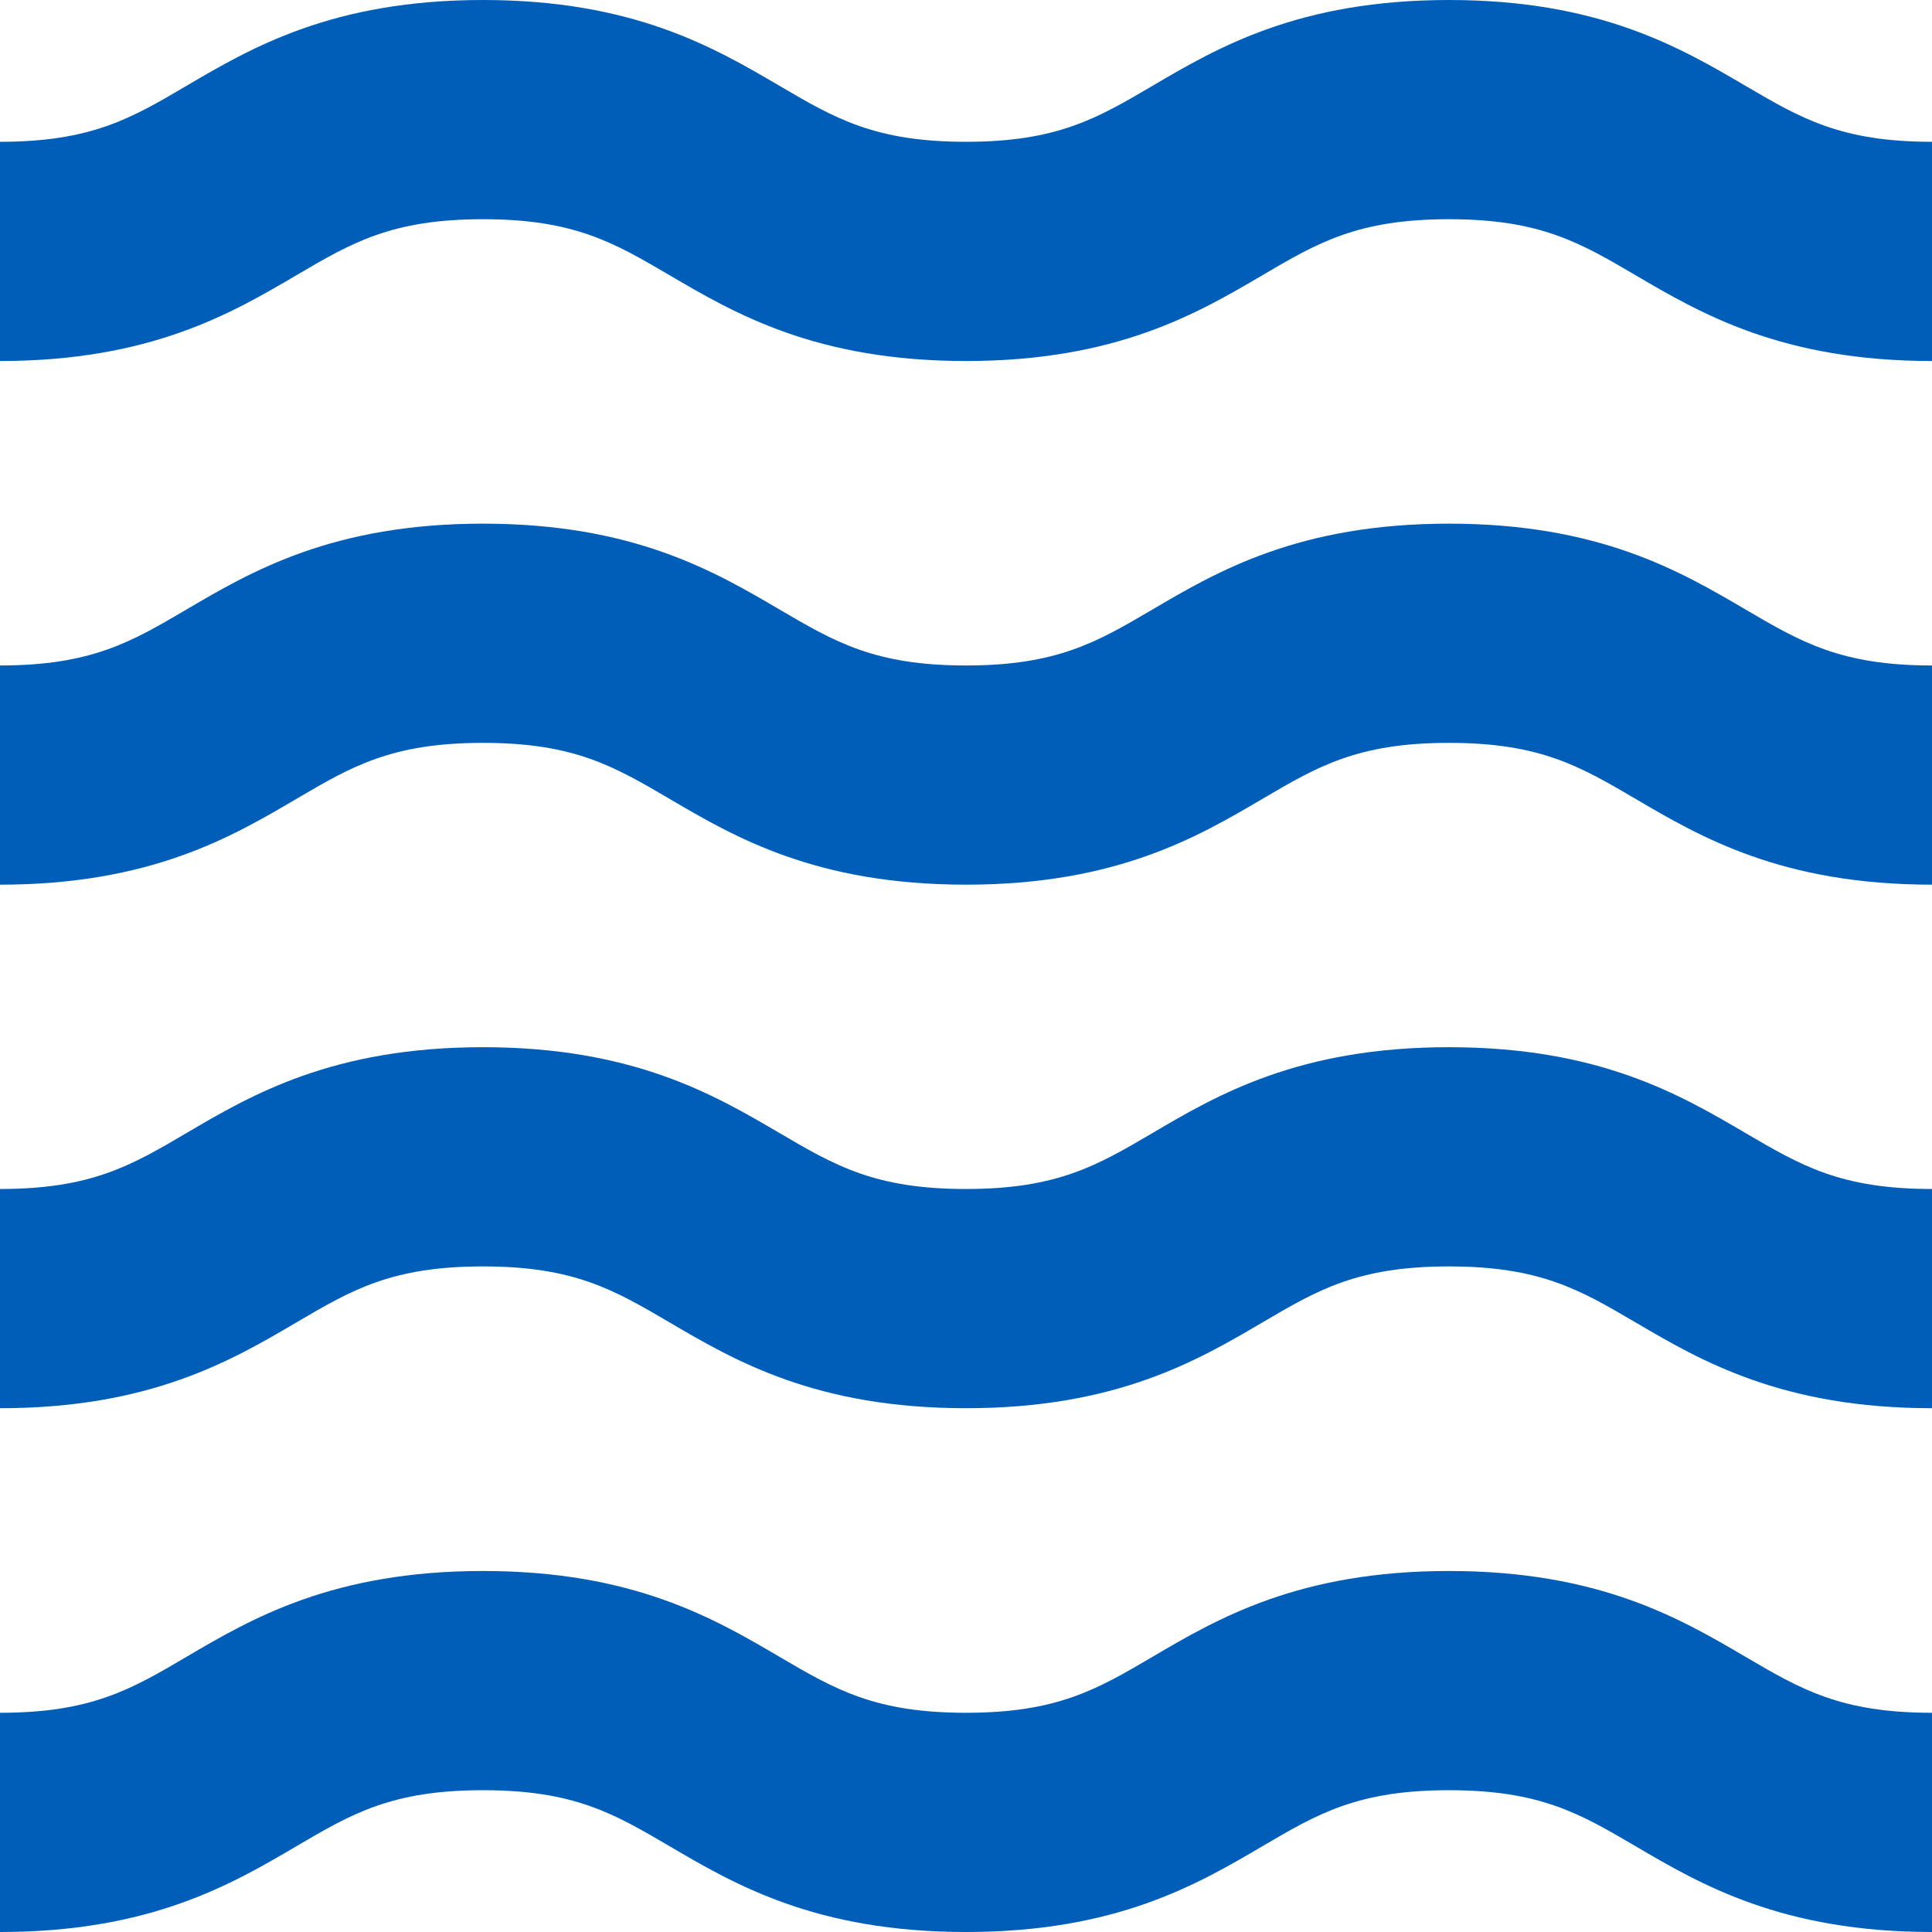 <svg width="71" height="71" viewBox="0 0 71 71" fill="none" xmlns="http://www.w3.org/2000/svg">
<path d="M53.25 0C47.726 0 44.739 1.751 42.349 3.157C40.319 4.35 38.851 5.211 35.5 5.211C32.149 5.211 30.686 4.35 28.651 3.157C26.256 1.751 23.274 0 17.75 0C12.226 0 9.239 1.751 6.849 3.157C4.823 4.35 3.351 5.211 0 5.211V13.267C5.524 13.267 8.511 11.515 10.901 10.11C12.931 8.917 14.399 8.056 17.75 8.056C21.101 8.056 22.564 8.917 24.599 10.11C26.994 11.515 29.976 13.267 35.5 13.267C41.024 13.267 44.011 11.515 46.401 10.11C48.431 8.917 49.899 8.056 53.25 8.056C56.601 8.056 58.064 8.917 60.099 10.11C62.494 11.515 65.476 13.267 71 13.267V5.211C67.649 5.211 66.186 4.35 64.151 3.157C61.756 1.751 58.774 0 53.25 0Z" fill="#005EB8"/>
<path d="M53.25 19.244C47.726 19.244 44.739 20.996 42.349 22.401C40.319 23.594 38.851 24.456 35.5 24.456C32.149 24.456 30.686 23.594 28.651 22.401C26.256 20.996 23.274 19.244 17.75 19.244C12.226 19.244 9.239 20.996 6.849 22.401C4.823 23.594 3.351 24.456 0 24.456V32.511C5.524 32.511 8.511 30.76 10.901 29.354C12.931 28.161 14.399 27.3 17.75 27.3C21.101 27.3 22.564 28.161 24.599 29.354C26.994 30.76 29.976 32.511 35.5 32.511C41.024 32.511 44.011 30.76 46.401 29.354C48.431 28.161 49.899 27.3 53.25 27.3C56.601 27.3 58.064 28.161 60.099 29.354C62.494 30.76 65.476 32.511 71 32.511V24.456C67.649 24.456 66.186 23.594 64.151 22.401C61.756 20.996 58.774 19.244 53.25 19.244Z" fill="#005EB8"/>
<path d="M53.25 38.484C47.726 38.484 44.739 40.235 42.349 41.641C40.319 42.834 38.851 43.695 35.5 43.695C32.149 43.695 30.686 42.834 28.651 41.641C26.256 40.235 23.274 38.484 17.75 38.484C12.226 38.484 9.239 40.235 6.849 41.641C4.823 42.834 3.351 43.695 0 43.695V51.751C5.524 51.751 8.511 50 10.901 48.594C12.931 47.401 14.399 46.54 17.75 46.54C21.101 46.54 22.564 47.401 24.599 48.594C26.994 50 29.976 51.751 35.5 51.751C41.024 51.751 44.011 50 46.401 48.594C48.431 47.401 49.899 46.54 53.25 46.54C56.601 46.54 58.064 47.401 60.099 48.594C62.494 50 65.476 51.751 71 51.751V43.695C67.649 43.695 66.186 42.834 64.151 41.641C61.756 40.235 58.774 38.484 53.25 38.484Z" fill="#005EB8"/>
<path d="M53.25 57.733C47.726 57.733 44.739 59.484 42.349 60.89C40.319 62.083 38.851 62.944 35.5 62.944C32.149 62.944 30.686 62.083 28.651 60.89C26.256 59.484 23.274 57.733 17.75 57.733C12.226 57.733 9.239 59.484 6.849 60.89C4.823 62.083 3.351 62.944 0 62.944V71C5.524 71 8.511 69.249 10.901 67.843C12.931 66.65 14.399 65.789 17.75 65.789C21.101 65.789 22.564 66.65 24.599 67.843C26.994 69.249 29.976 71 35.5 71C41.024 71 44.011 69.249 46.401 67.843C48.431 66.65 49.899 65.789 53.25 65.789C56.601 65.789 58.064 66.65 60.099 67.843C62.494 69.249 65.476 71 71 71V62.944C67.649 62.944 66.186 62.083 64.151 60.89C61.756 59.484 58.774 57.733 53.25 57.733Z" fill="#005EB8"/>
</svg>
